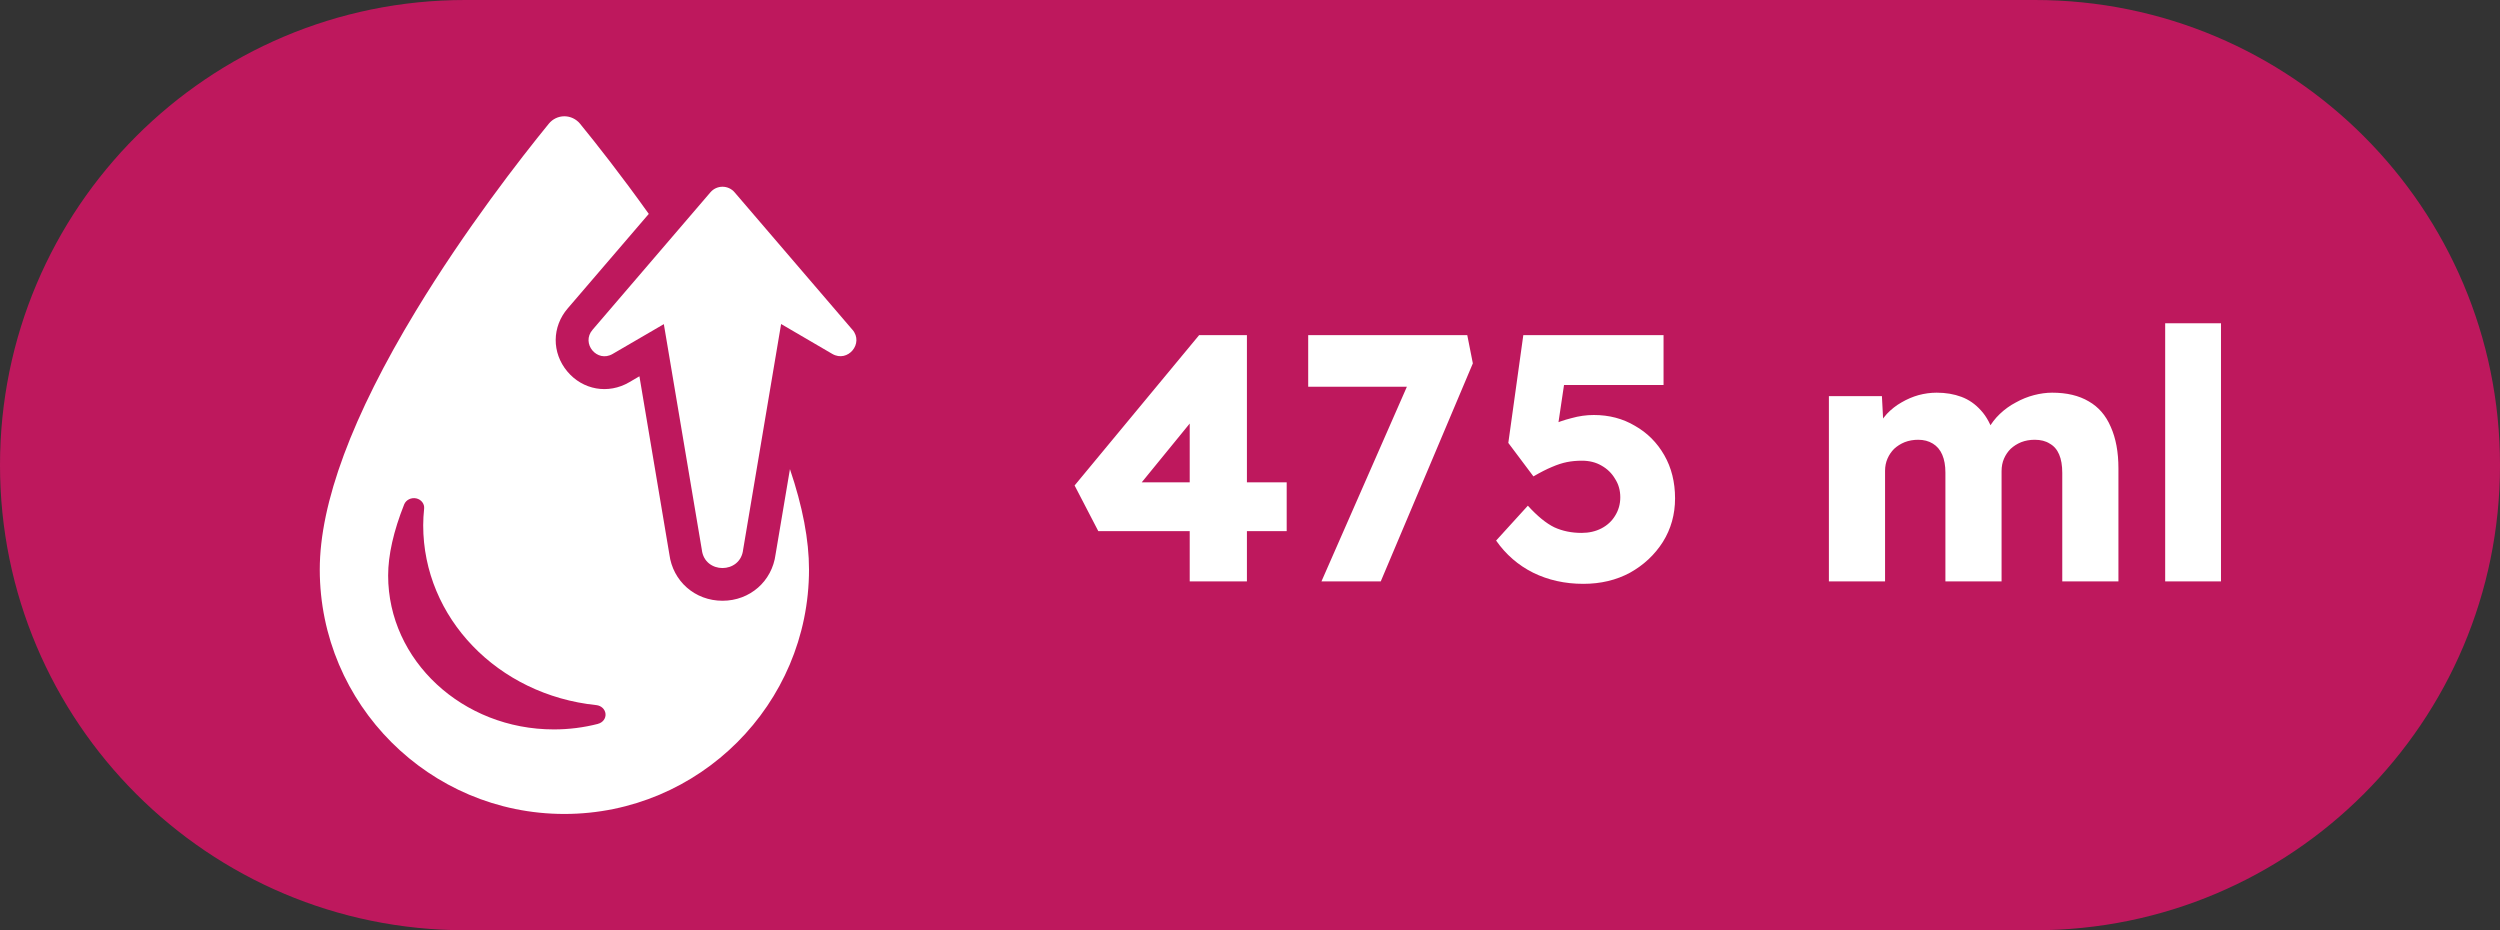 <svg width="43" height="16" viewBox="0 0 43 16" fill="none" xmlns="http://www.w3.org/2000/svg">
<rect x="0" y="0" width="43" height="16" fill="#333333" stroke="none"/>
<path d="M0 8C0 3.582 3.582 0 8 0H35C39.418 0 43 3.582 43 8V8C43 12.418 39.418 16 35 16H8C3.582 16 0 12.418 0 8V8Z" fill="#BE185D"/>
<path d="M13.34 9.534C13.28 9.998 12.899 10.333 12.427 10.333C11.954 10.333 11.573 9.998 11.513 9.534L10.998 6.472L10.822 6.575C10.462 6.785 10.023 6.708 9.756 6.387C9.489 6.066 9.492 5.621 9.765 5.304L11.159 3.679C10.684 3.013 10.255 2.469 9.975 2.126C9.909 2.047 9.811 2 9.707 2C9.604 2 9.505 2.047 9.44 2.127C8.951 2.727 8.004 3.943 7.153 5.347C6.056 7.157 5.5 8.654 5.5 9.795C5.5 12.114 7.387 14 9.707 14C12.027 14 13.915 12.114 13.915 9.795C13.915 9.288 13.805 8.711 13.587 8.069L13.34 9.534ZM10.284 12.451C10.039 12.514 9.784 12.546 9.526 12.546C7.955 12.546 6.676 11.359 6.676 9.899C6.676 9.547 6.769 9.135 6.952 8.675C6.984 8.598 7.072 8.554 7.159 8.572C7.246 8.591 7.304 8.667 7.295 8.748C7.285 8.847 7.279 8.943 7.279 9.035C7.279 10.623 8.559 11.953 10.257 12.128C10.342 12.137 10.408 12.2 10.415 12.279C10.422 12.358 10.367 12.429 10.285 12.45L10.284 12.451Z" fill="white"/>
<path d="M14.662 5.672L12.635 3.308C12.526 3.18 12.328 3.18 12.219 3.308L10.192 5.672C9.989 5.907 10.271 6.244 10.537 6.088L11.418 5.575L12.071 9.453C12.117 9.876 12.736 9.876 12.782 9.453L13.435 5.573L14.315 6.087C14.583 6.243 14.863 5.906 14.662 5.671V5.672Z" fill="white"/>
<path d="M20.463 10V6.604L21.009 6.616L19.491 8.476L19.347 8.296H22.131V9.136H18.891L18.483 8.35L20.625 5.764H21.447V10H20.463ZM22.729 10L24.409 6.172L24.697 6.652H22.501V5.764H25.237L25.333 6.25L23.749 10H22.729ZM27.233 10.042C26.917 10.042 26.629 9.978 26.369 9.85C26.113 9.722 25.901 9.538 25.733 9.298L26.279 8.698C26.443 8.878 26.595 9.002 26.735 9.07C26.875 9.134 27.031 9.166 27.203 9.166C27.331 9.166 27.445 9.14 27.545 9.088C27.645 9.036 27.723 8.964 27.779 8.872C27.839 8.776 27.869 8.67 27.869 8.554C27.869 8.434 27.839 8.328 27.779 8.236C27.723 8.14 27.645 8.064 27.545 8.008C27.449 7.952 27.337 7.924 27.209 7.924C27.117 7.924 27.031 7.932 26.951 7.948C26.871 7.964 26.785 7.992 26.693 8.032C26.605 8.068 26.499 8.122 26.375 8.194L25.943 7.618L26.201 5.764H28.613V6.622H26.687L26.951 6.286L26.753 7.618L26.393 7.498C26.469 7.43 26.561 7.37 26.669 7.318C26.781 7.266 26.901 7.224 27.029 7.192C27.157 7.156 27.285 7.138 27.413 7.138C27.677 7.138 27.913 7.2 28.121 7.324C28.333 7.444 28.501 7.612 28.625 7.828C28.749 8.044 28.811 8.292 28.811 8.572C28.811 8.848 28.741 9.098 28.601 9.322C28.461 9.542 28.273 9.718 28.037 9.85C27.801 9.978 27.533 10.042 27.233 10.042ZM31.457 10V6.814H32.369L32.399 7.39L32.273 7.396C32.321 7.292 32.381 7.2 32.453 7.12C32.529 7.04 32.613 6.974 32.705 6.922C32.801 6.866 32.899 6.824 32.999 6.796C33.103 6.768 33.207 6.754 33.311 6.754C33.467 6.754 33.609 6.778 33.737 6.826C33.865 6.874 33.977 6.952 34.073 7.06C34.169 7.164 34.245 7.306 34.301 7.486L34.151 7.474L34.199 7.378C34.251 7.282 34.317 7.196 34.397 7.12C34.481 7.04 34.573 6.974 34.673 6.922C34.773 6.866 34.877 6.824 34.985 6.796C35.093 6.768 35.197 6.754 35.297 6.754C35.549 6.754 35.759 6.804 35.927 6.904C36.095 7 36.221 7.146 36.305 7.342C36.393 7.538 36.437 7.776 36.437 8.056V10H35.471V8.134C35.471 8.006 35.453 7.9 35.417 7.816C35.381 7.732 35.327 7.67 35.255 7.63C35.187 7.586 35.101 7.564 34.997 7.564C34.913 7.564 34.835 7.578 34.763 7.606C34.695 7.634 34.635 7.672 34.583 7.72C34.535 7.768 34.497 7.824 34.469 7.888C34.441 7.952 34.427 8.024 34.427 8.104V10H33.461V8.128C33.461 8.008 33.443 7.906 33.407 7.822C33.371 7.738 33.317 7.674 33.245 7.63C33.173 7.586 33.089 7.564 32.993 7.564C32.909 7.564 32.831 7.578 32.759 7.606C32.691 7.634 32.631 7.672 32.579 7.72C32.531 7.768 32.493 7.824 32.465 7.888C32.437 7.952 32.423 8.022 32.423 8.098V10H31.457ZM37.241 10V5.56H38.201V10H37.241Z" fill="white"/>
</svg>
